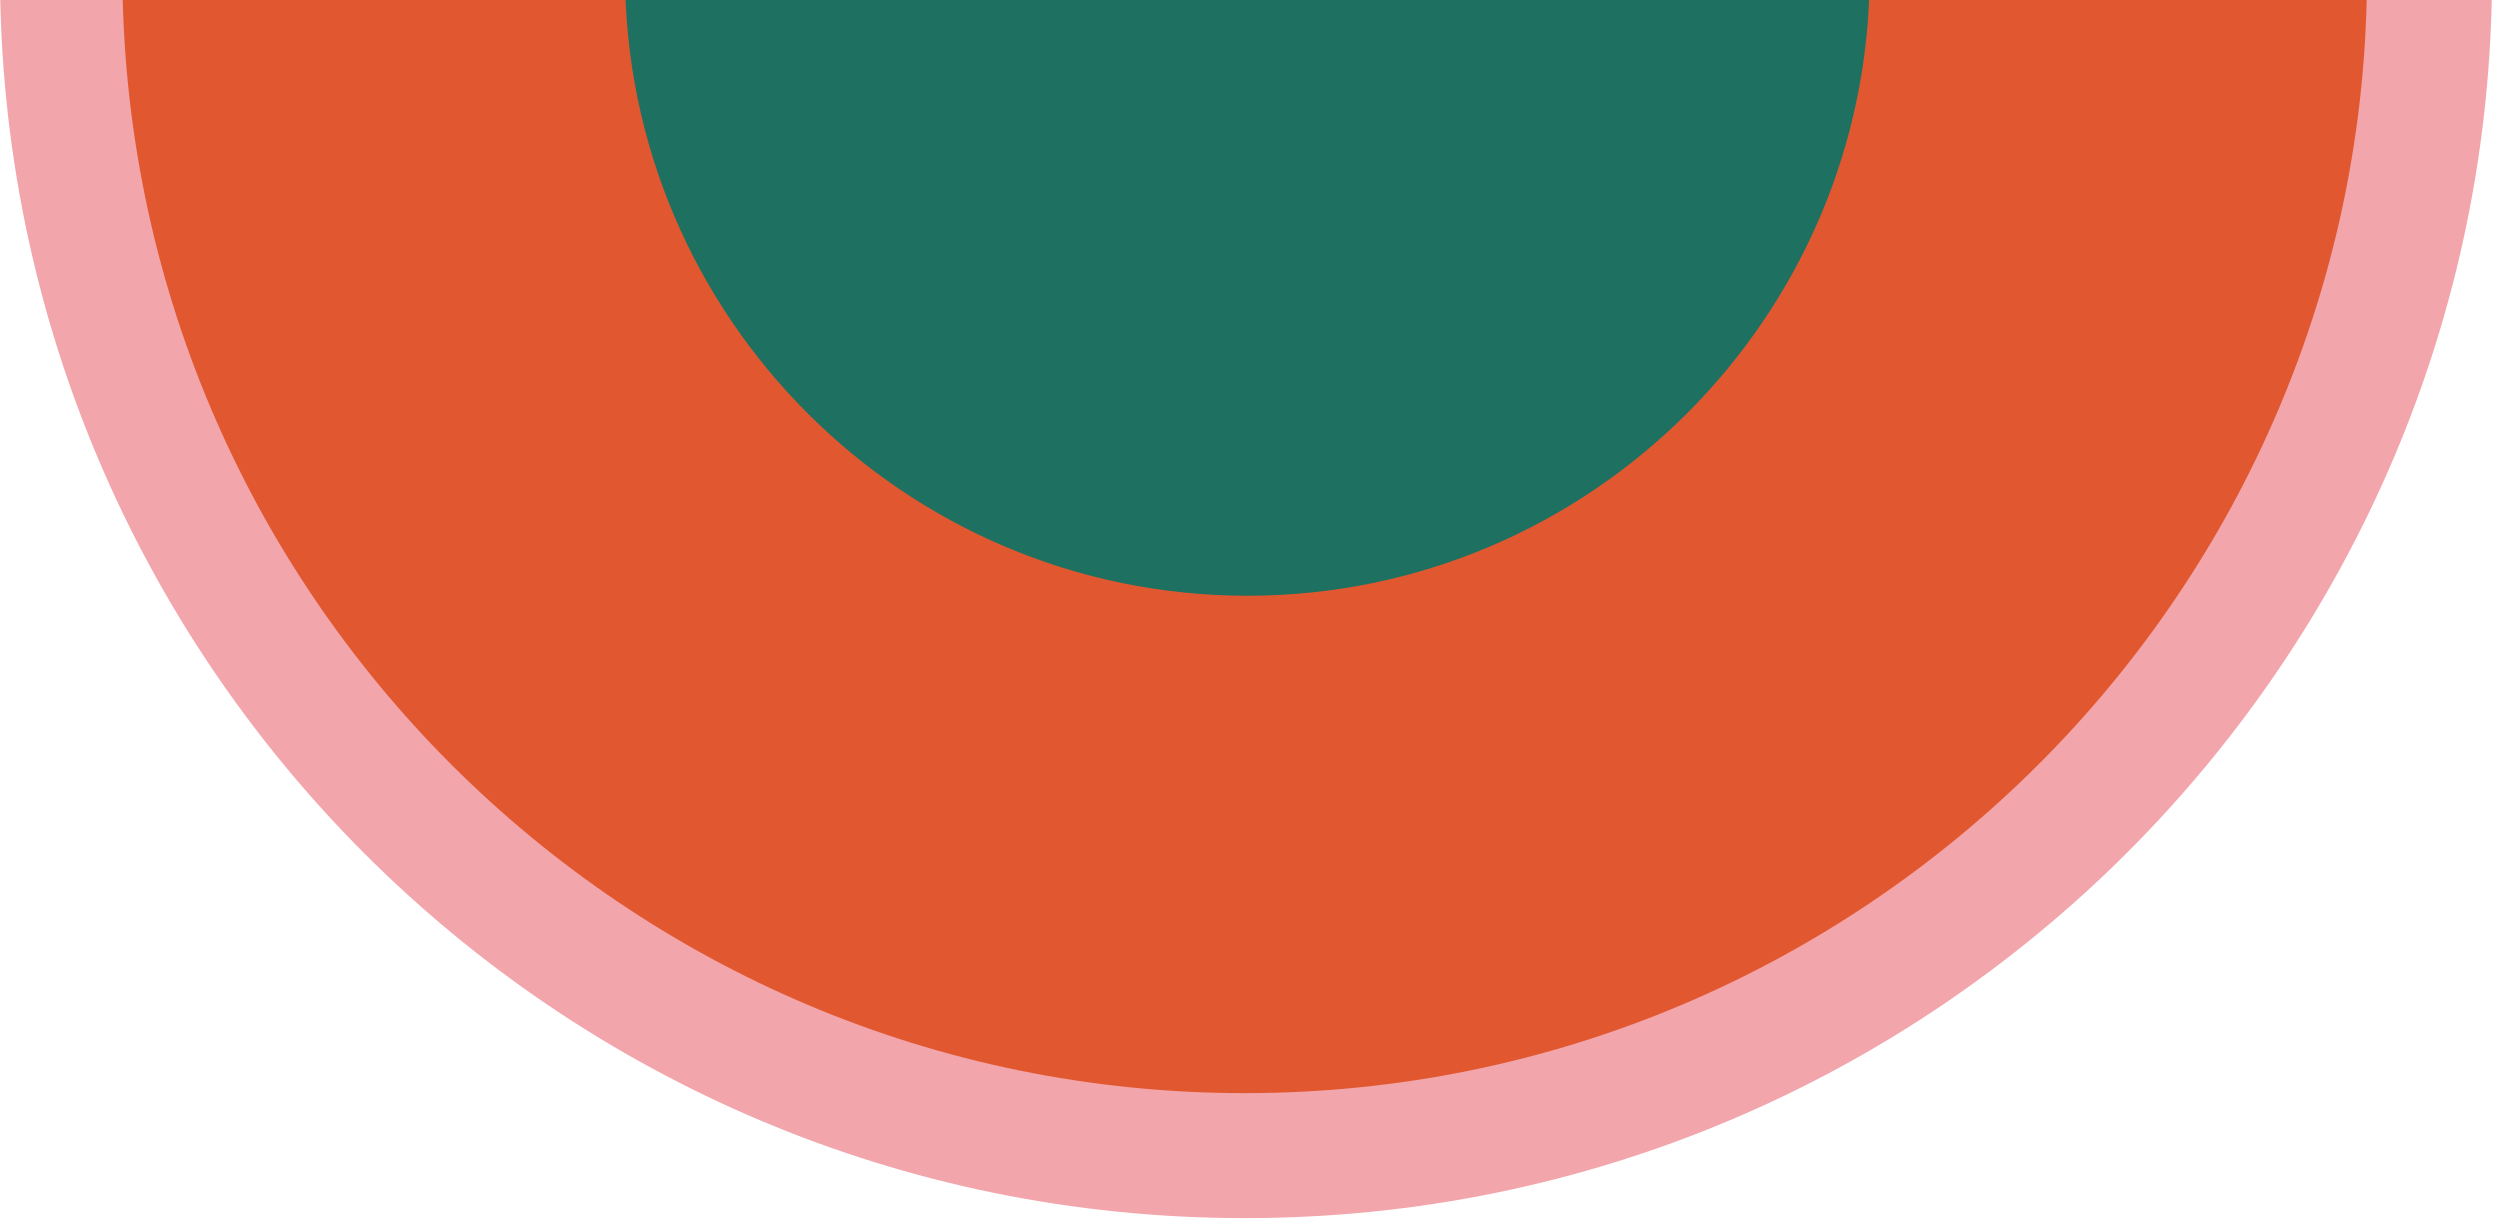 <?xml version="1.0" encoding="UTF-8"?> <svg xmlns="http://www.w3.org/2000/svg" width="94" height="46" viewBox="0 0 94 46" fill="none"> <path d="M93.7 -0.999C93.7 24.801 72.7 45.801 46.8 45.801C20.9 45.801 -9.17939e-07 24.801 -2.04569e-06 -0.999L93.7 -0.999Z" fill="#F2A5AB"></path> <path d="M89 -0.998C89 22.202 70.1 41.102 46.8 41.102C23.5 41.102 4.6 22.202 4.6 -1.098L89 -1.098L89 -0.998Z" fill="#E15830"></path> <path d="M70.3 -1C70.3 11.9 59.8 22.4 46.9 22.4C34 22.4 23.5 11.9 23.5 -1L70.3 -1Z" fill="#1E7060"></path> </svg> 